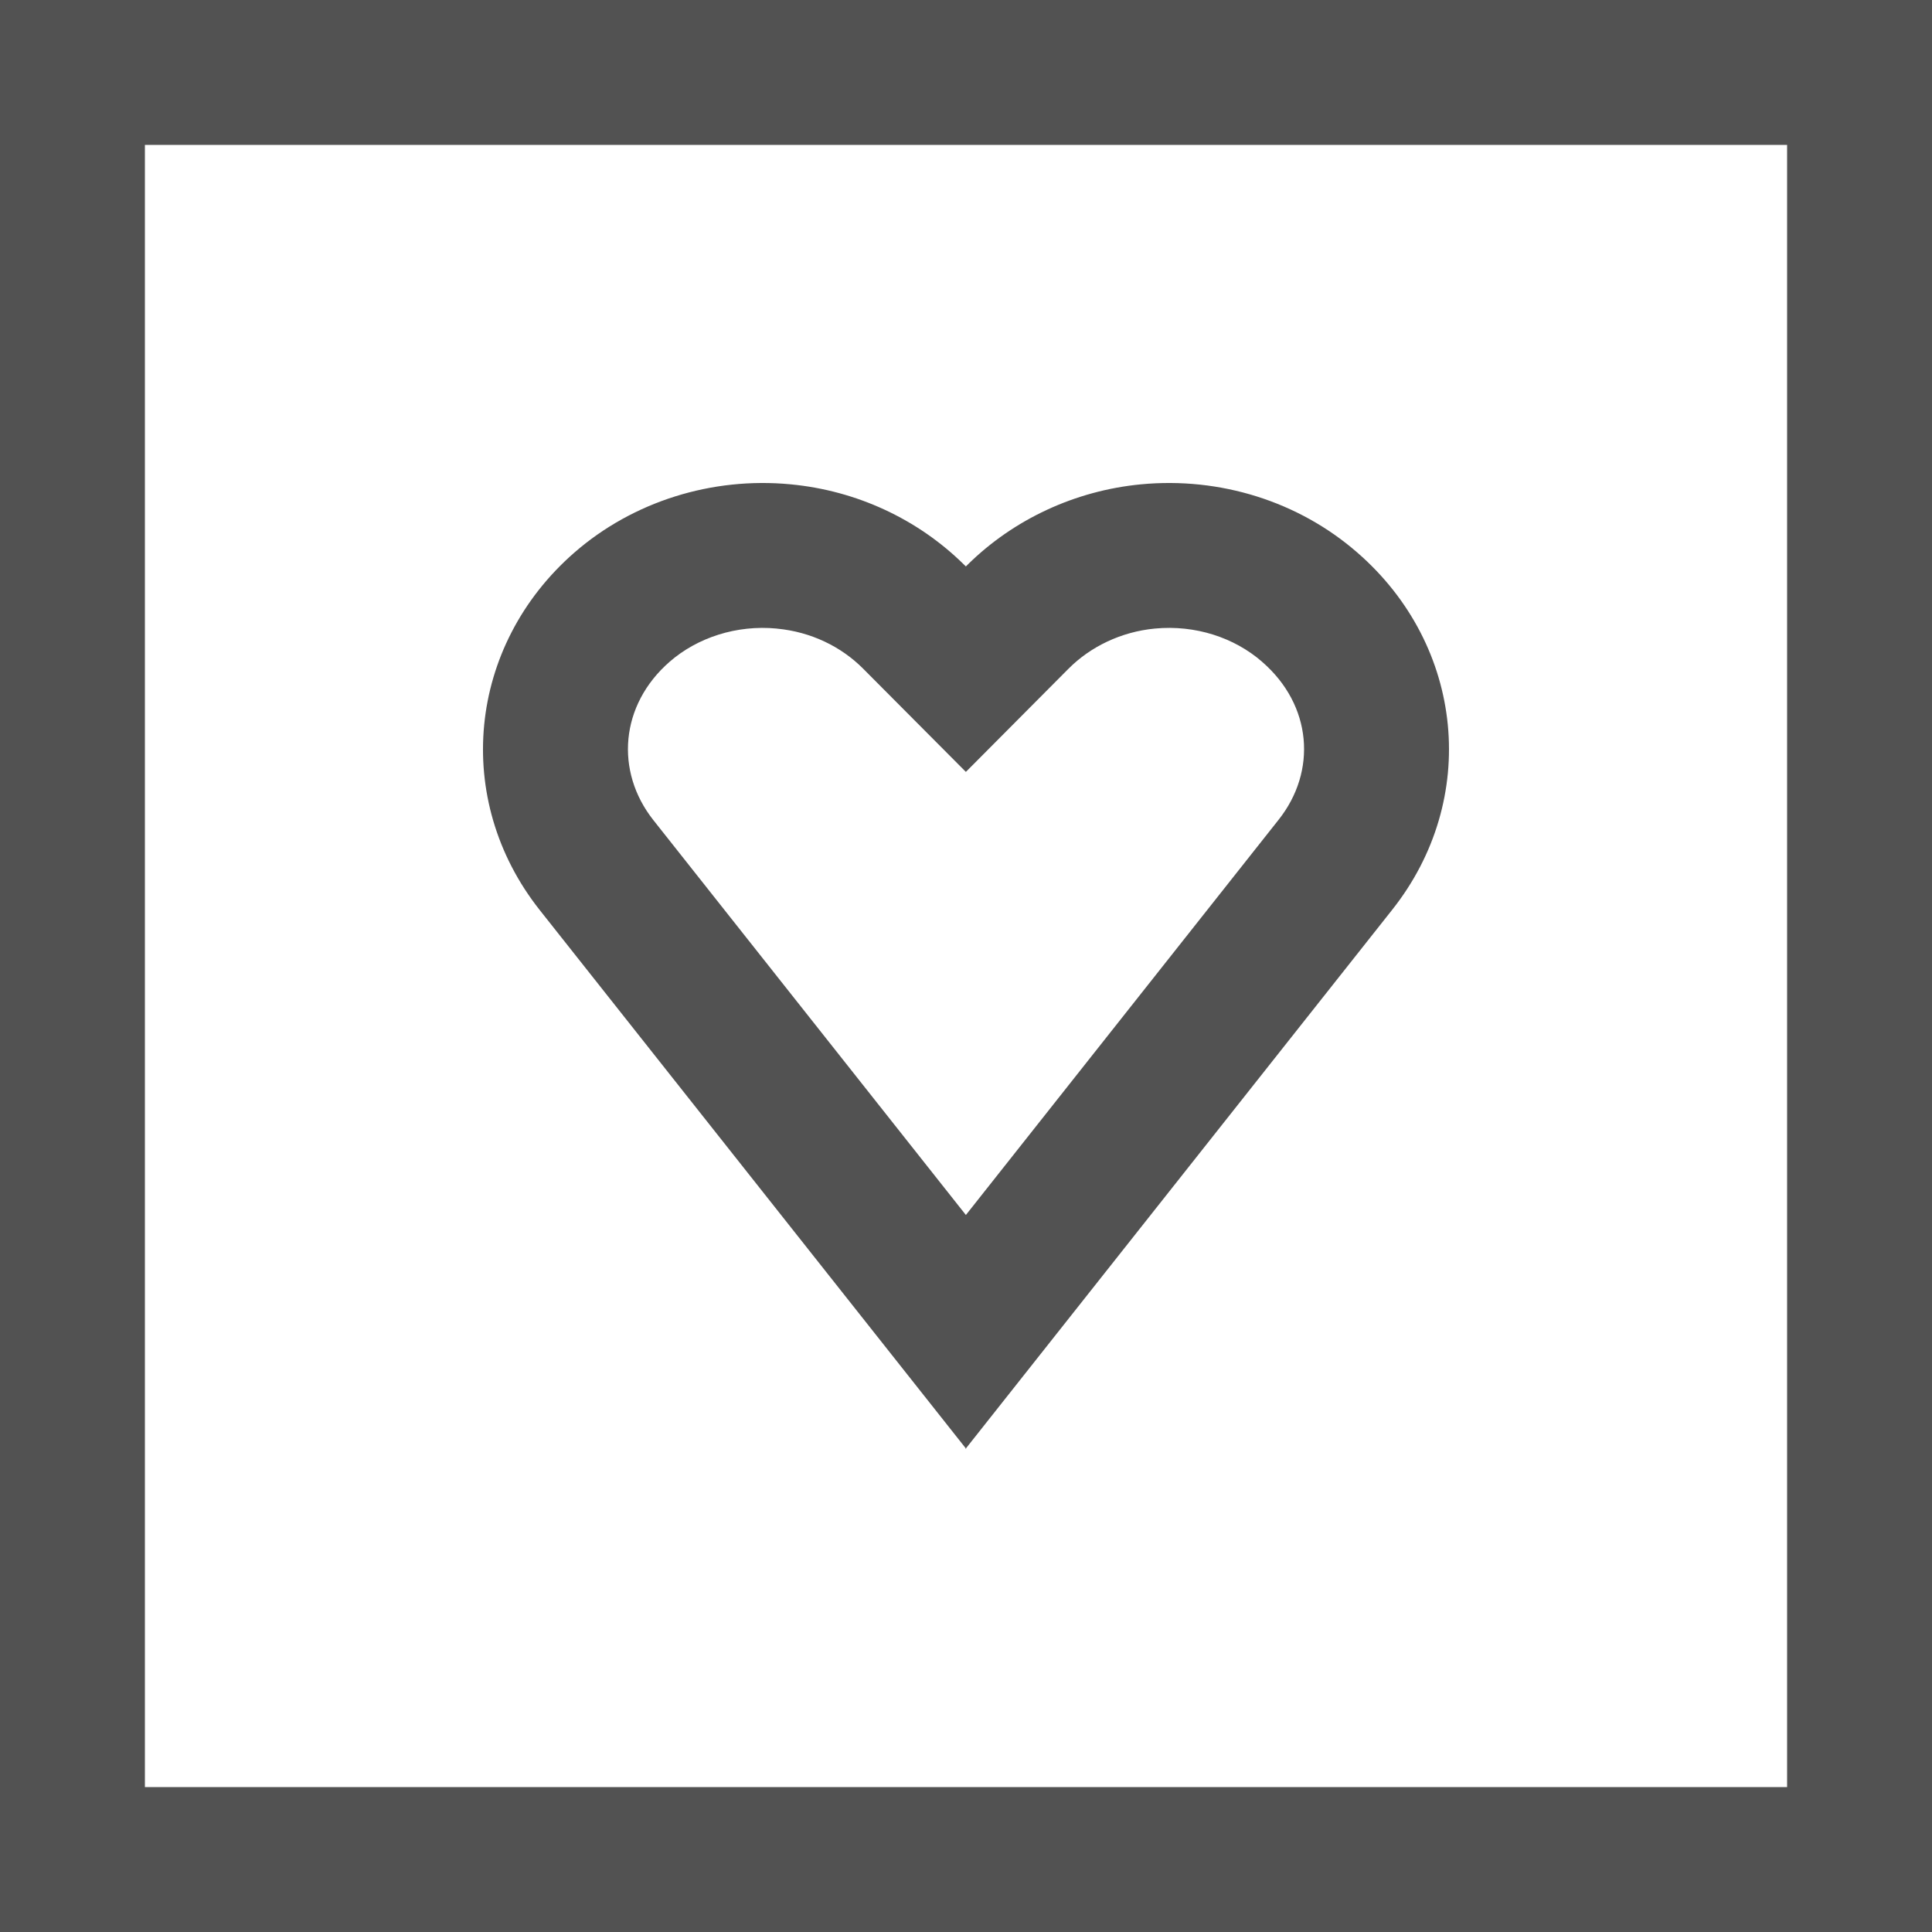 <svg width="32" height="32" viewBox="0 0 32 32" fill="none" xmlns="http://www.w3.org/2000/svg">
<rect x="0" y="0" width="32" height="32" fill="#808080" stroke="none"/>
<g clip-path="url(#clip0_2120_2)">
<path d="M32 0H0V32H32V0Z" fill="white"/>
<path fill-rule="evenodd" clip-rule="evenodd" d="M29.6 2.4H2.4V29.6H29.6V2.4ZM0 0V32H32V0H0Z" fill="#525252"/>
<path fill-rule="evenodd" clip-rule="evenodd" d="M23.055 15.074C24.509 13.245 24.26 10.696 22.48 9.151C21.51 8.306 20.208 7.897 18.899 8.022C17.808 8.126 16.79 8.602 16.031 9.349C16.02 9.36 16.009 9.371 15.998 9.382C15.986 9.371 15.975 9.36 15.963 9.348C15.205 8.602 14.194 8.126 13.095 8.022C11.793 7.897 10.485 8.306 9.515 9.151C7.742 10.696 7.492 13.245 8.94 15.074L15.998 23.991L15.991 24H16.004L15.998 23.991L23.055 15.074ZM15.998 20.124L21.176 13.58C21.817 12.774 21.733 11.681 20.907 10.964L20.903 10.96C20.445 10.561 19.8 10.347 19.128 10.411C18.57 10.464 18.061 10.711 17.699 11.075L15.998 12.785L14.296 11.075C13.932 10.709 13.431 10.465 12.869 10.412L12.865 10.411C12.2 10.347 11.55 10.561 11.092 10.96C10.269 11.677 10.183 12.776 10.822 13.584L15.998 20.124Z" fill="#525252"/>
</g>
<defs>
<clipPath id="clip0_2120_2">
<rect width="32" height="32" fill="white"/>
</clipPath>
</defs>
</svg>